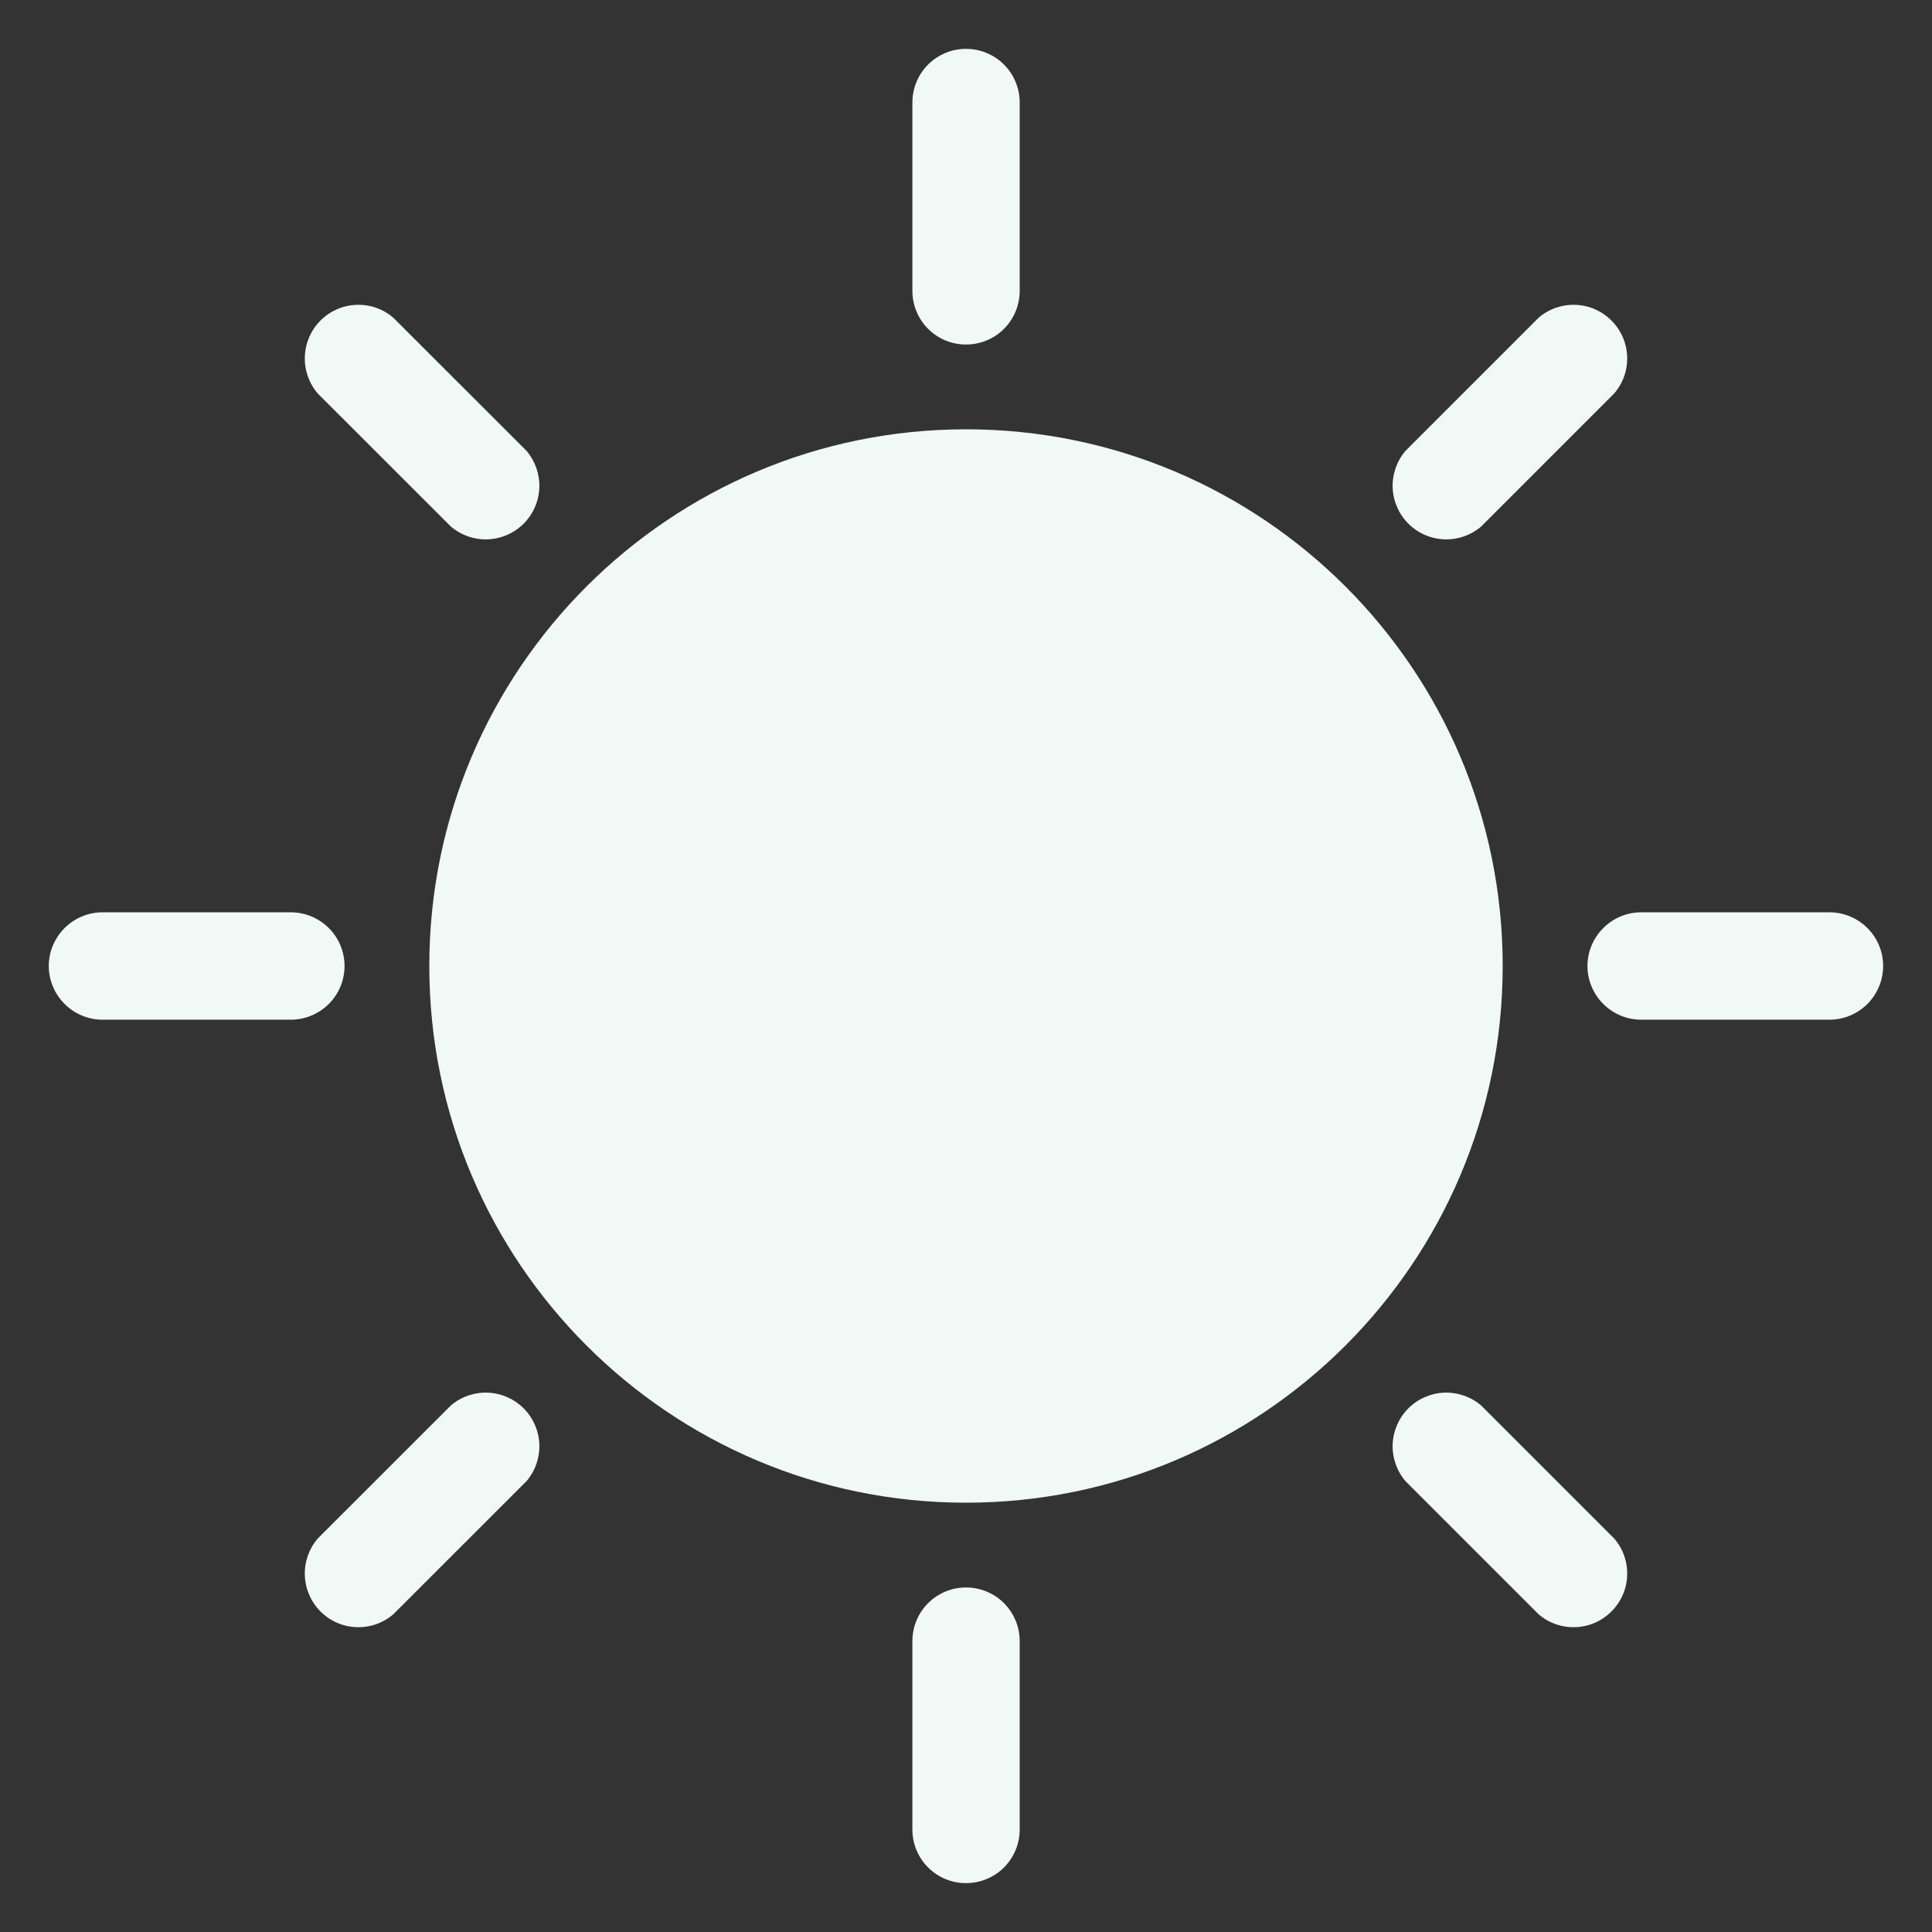 <?xml version="1.0" encoding="UTF-8"?>
<svg xmlns="http://www.w3.org/2000/svg" width="24" height="24" viewBox="0 0 24 24" fill="none">
  <rect x="0" y="0" width="24" height="24" fill="#333333" stroke="none"/>
  <g clip-path="url(#clip0_1518_8772)">
    <path d="M12 4.28C12.177 4.28 12.347 4.21 12.472 4.085C12.597 3.96 12.667 3.79 12.667 3.613V1.273C12.667 1.097 12.597 0.927 12.472 0.802C12.347 0.677 12.177 0.607 12 0.607C11.823 0.607 11.654 0.677 11.529 0.802C11.404 0.927 11.334 1.097 11.334 1.273V3.613C11.334 3.79 11.404 3.96 11.529 4.085C11.654 4.21 11.823 4.28 12 4.28Z" fill="#F0F9F5"></path>
    <path d="M12 19.72C11.823 19.72 11.654 19.79 11.529 19.915C11.404 20.04 11.334 20.21 11.334 20.387V22.727C11.334 22.904 11.404 23.073 11.529 23.198C11.654 23.323 11.823 23.393 12 23.393C12.177 23.393 12.347 23.323 12.472 23.198C12.597 23.073 12.667 22.904 12.667 22.727V20.387C12.667 20.21 12.597 20.04 12.472 19.915C12.347 19.79 12.177 19.72 12 19.72Z" fill="#F0F9F5"></path>
    <path d="M5.6 6.54C5.727 6.649 5.891 6.706 6.059 6.7C6.227 6.693 6.386 6.624 6.505 6.505C6.624 6.386 6.693 6.227 6.7 6.059C6.706 5.892 6.649 5.728 6.54 5.6L4.886 3.947C4.759 3.837 4.595 3.78 4.427 3.787C4.259 3.793 4.1 3.863 3.981 3.982C3.863 4.1 3.793 4.26 3.787 4.427C3.78 4.595 3.837 4.759 3.946 4.887L5.6 6.54Z" fill="#F0F9F5"></path>
    <path d="M18.4 17.46C18.273 17.351 18.108 17.294 17.941 17.3C17.773 17.307 17.614 17.376 17.495 17.495C17.376 17.614 17.307 17.773 17.3 17.941C17.294 18.108 17.351 18.273 17.46 18.4L19.113 20.053C19.241 20.163 19.405 20.22 19.573 20.213C19.741 20.207 19.9 20.137 20.018 20.018C20.137 19.9 20.207 19.741 20.213 19.573C20.22 19.405 20.163 19.241 20.053 19.113L18.4 17.46Z" fill="#F0F9F5"></path>
    <path d="M4.28 12C4.28 11.823 4.21 11.654 4.085 11.529C3.959 11.404 3.79 11.333 3.613 11.333H1.273C1.096 11.333 0.927 11.404 0.802 11.529C0.677 11.654 0.606 11.823 0.606 12C0.606 12.177 0.677 12.346 0.802 12.471C0.927 12.596 1.096 12.667 1.273 12.667H3.613C3.79 12.667 3.959 12.596 4.085 12.471C4.21 12.346 4.28 12.177 4.28 12Z" fill="#F0F9F5"></path>
    <path d="M22.727 11.333H20.387C20.21 11.333 20.041 11.404 19.916 11.529C19.791 11.654 19.72 11.823 19.72 12C19.72 12.177 19.791 12.346 19.916 12.471C20.041 12.596 20.21 12.667 20.387 12.667H22.727C22.904 12.667 23.073 12.596 23.198 12.471C23.323 12.346 23.393 12.177 23.393 12C23.393 11.823 23.323 11.654 23.198 11.529C23.073 11.404 22.904 11.333 22.727 11.333Z" fill="#F0F9F5"></path>
    <path d="M5.6 17.46L3.946 19.113C3.837 19.241 3.78 19.405 3.787 19.573C3.793 19.741 3.863 19.9 3.981 20.018C4.1 20.137 4.259 20.207 4.427 20.213C4.595 20.22 4.759 20.163 4.886 20.053L6.54 18.4C6.649 18.273 6.706 18.108 6.7 17.941C6.693 17.773 6.624 17.614 6.505 17.495C6.386 17.376 6.227 17.307 6.059 17.3C5.891 17.294 5.727 17.351 5.6 17.46Z" fill="#F0F9F5"></path>
    <path d="M18.4 6.54L20.053 4.887C20.163 4.759 20.22 4.595 20.213 4.427C20.207 4.26 20.137 4.1 20.018 3.982C19.9 3.863 19.741 3.793 19.573 3.787C19.405 3.78 19.241 3.837 19.113 3.947L17.46 5.6C17.351 5.728 17.294 5.892 17.3 6.059C17.307 6.227 17.376 6.386 17.495 6.505C17.614 6.624 17.773 6.693 17.941 6.7C18.108 6.706 18.273 6.649 18.4 6.54Z" fill="#F0F9F5"></path>
    <path d="M12 18.667C15.682 18.667 18.667 15.682 18.667 12C18.667 8.318 15.682 5.333 12 5.333C8.318 5.333 5.333 8.318 5.333 12C5.333 15.682 8.318 18.667 12 18.667Z" fill="#F0F9F5"></path>
  </g>
  <defs>
    <clipPath id="clip0_1518_8772">
      <rect width="24" height="24" fill="white"></rect>
    </clipPath>
  </defs>
</svg>
